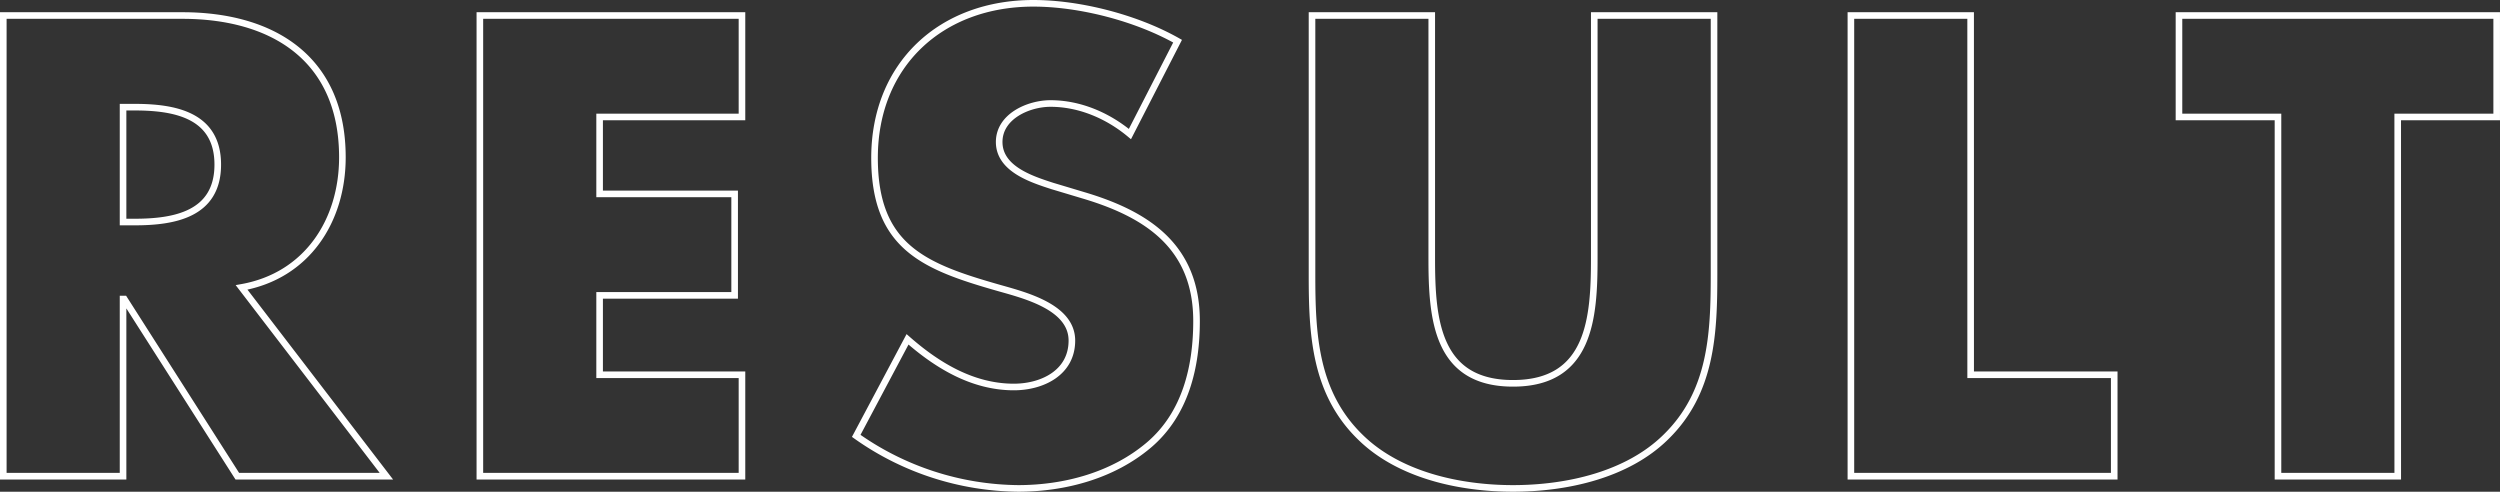 <svg xmlns="http://www.w3.org/2000/svg" width="756.985" height="148.89" viewBox="0 0 756.985 148.89">
  <rect x="0" y="0" width="756.985" height="148.89" fill="#333333" stroke="none"/>
  <path id="パス_2887" data-name="パス 2887" d="M83.99-57.165c19.795-3.515,30.525-20.165,30.525-39.405,0-29.785-20.905-42.92-48.47-42.92H11.84V0H48.1V-53.65h.37L82.695,0h45.14ZM48.1-111.74h3.515c11.84,0,25.16,2.22,25.16,17.39s-13.32,17.39-25.16,17.39H48.1Zm187.405,2.96v-30.71H156.14V0h79.365V-30.71H192.4V-54.76h40.885V-85.47H192.4v-23.31Zm131.9-22.94c-12.395-7.03-29.6-11.47-43.66-11.47-27.935,0-48.1,18.5-48.1,46.805,0,27.01,14.985,32.93,37.74,39.405,7.77,2.22,22.015,5.735,22.015,15.91,0,9.805-9.065,14.06-17.575,14.06-12.395,0-23.125-6.475-32.19-14.43L270.1-12.21A86.07,86.07,0,0,0,319.125,3.7c14.06,0,28.675-3.885,39.59-13.135,11.1-9.435,14.43-23.68,14.43-37.555,0-22.57-14.985-32.375-34.41-38.11l-9.25-2.775c-6.29-2.035-16.1-5.18-16.1-13.32,0-7.77,8.88-11.655,15.54-11.655,8.88,0,17.39,3.7,24.05,9.25Zm126.17-7.77v73.445c0,18.13-1.3,37.925-24.605,37.925s-24.605-19.8-24.605-37.925V-139.49H408.11v78.44c0,17.945.74,35.705,14.615,49.21C434.38-.37,452.7,3.7,468.975,3.7s34.6-4.07,46.25-15.54C529.1-25.345,529.84-43.1,529.84-61.05v-78.44Zm113.96,0H571.28V0h79.735V-30.71H607.54Zm129.315,30.71h29.97v-30.71h-96.2v30.71H700.6V0h36.26Z" transform="translate(-10.84 144.19)" fill="none" stroke="#fff" stroke-width="2"/>
</svg>
